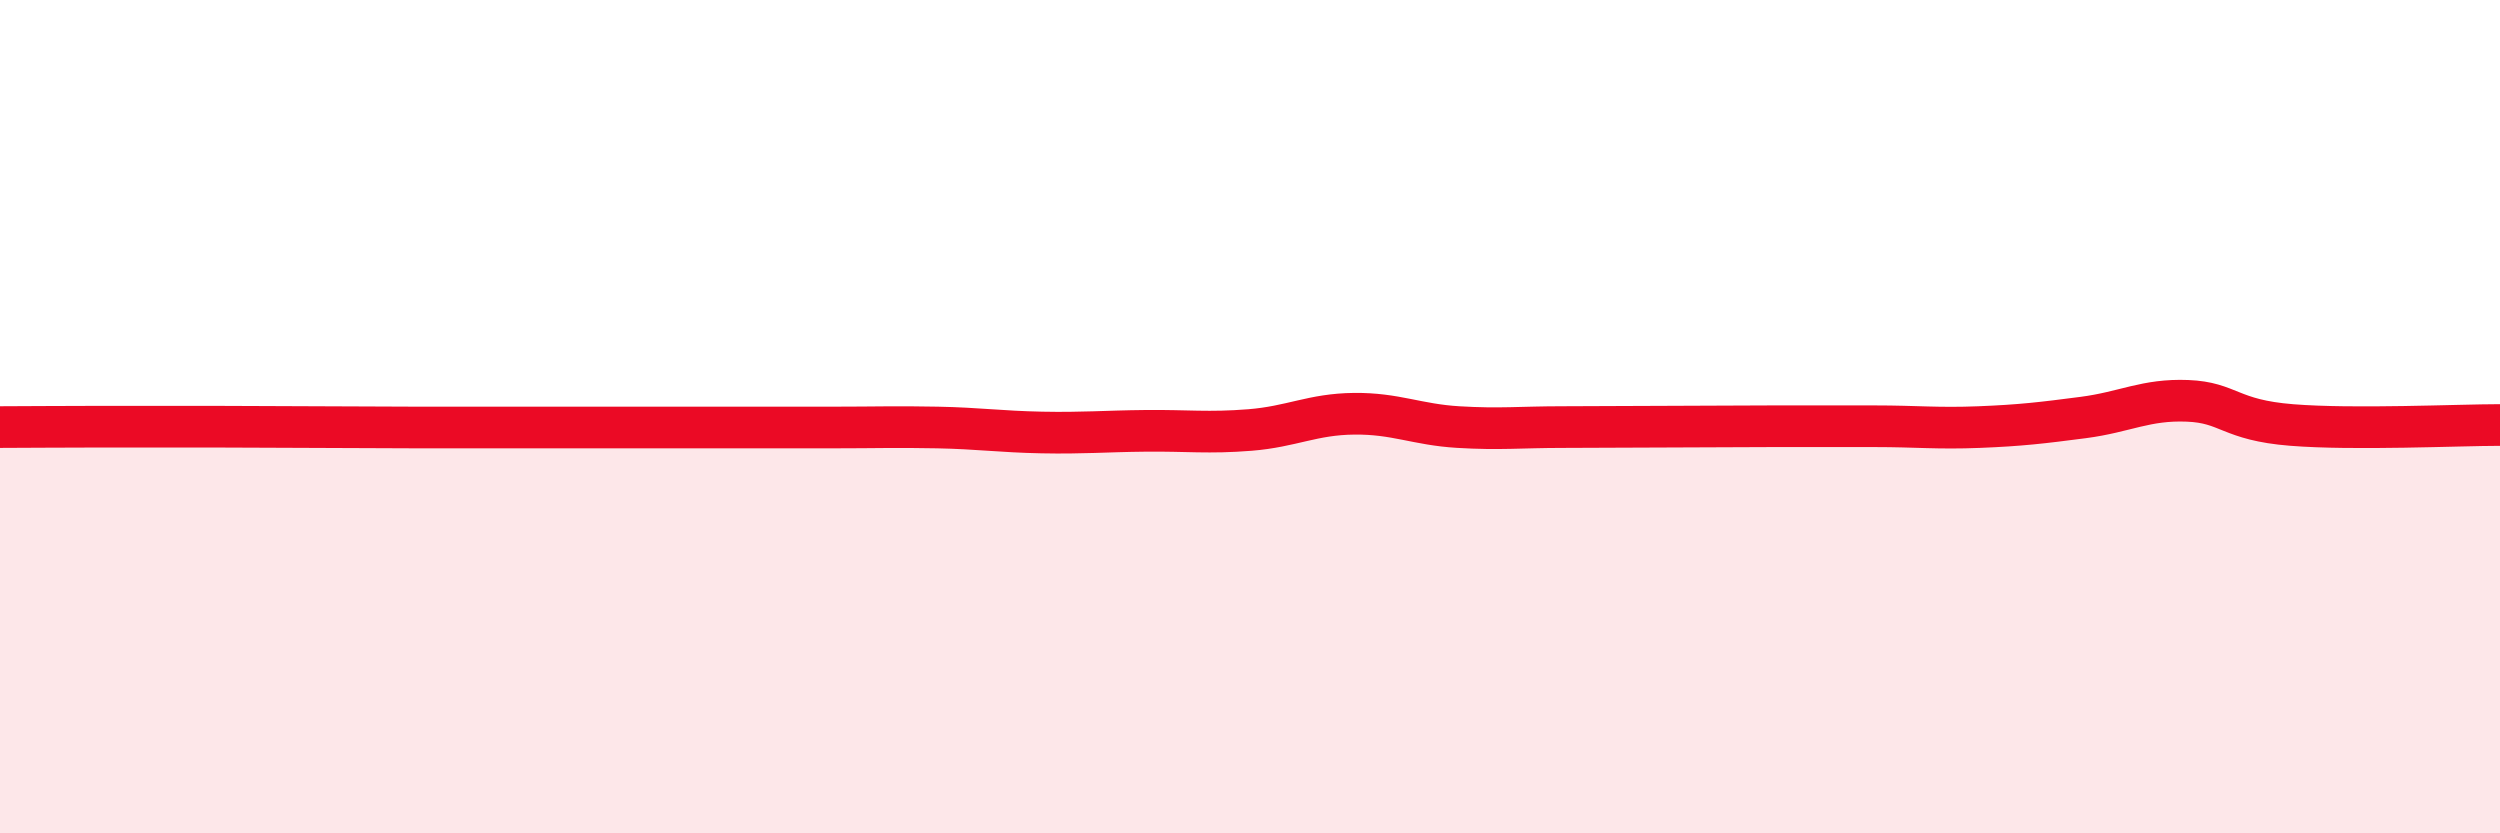 
    <svg width="60" height="20" viewBox="0 0 60 20" xmlns="http://www.w3.org/2000/svg">
      <path
        d="M 0,10.25 C 0.5,10.25 1.5,10.24 2.5,10.24 C 3.5,10.24 4,10.24 5,10.24 C 6,10.24 6.5,10.25 7.5,10.25 C 8.5,10.25 9,10.26 10,10.26 C 11,10.26 11.5,10.26 12.5,10.26 C 13.5,10.26 14,10.26 15,10.26 C 16,10.26 16.5,10.26 17.5,10.26 C 18.5,10.26 19,10.26 20,10.26 C 21,10.26 21.5,10.24 22.5,10.26 C 23.5,10.28 24,10.36 25,10.38 C 26,10.4 26.5,10.35 27.5,10.34 C 28.5,10.33 29,10.4 30,10.32 C 31,10.24 31.5,9.94 32.5,9.93 C 33.5,9.92 34,10.19 35,10.25 C 36,10.31 36.5,10.25 37.5,10.25 C 38.5,10.25 39,10.24 40,10.24 C 41,10.24 41.5,10.23 42.5,10.23 C 43.5,10.23 44,10.23 45,10.23 C 46,10.23 46.5,10.29 47.5,10.25 C 48.5,10.21 49,10.15 50,10.02 C 51,9.89 51.5,9.58 52.5,9.62 C 53.5,9.66 53.5,10.08 55,10.2 C 56.5,10.32 59,10.2 60,10.2L60 20L0 20Z"
        fill="#EB0A25"
        opacity="0.1"
        stroke-linecap="round"
        stroke-linejoin="round"
      />
      <path
        d="M 0,10.25 C 0.5,10.25 1.5,10.24 2.5,10.24 C 3.5,10.24 4,10.24 5,10.24 C 6,10.24 6.5,10.25 7.5,10.25 C 8.5,10.25 9,10.26 10,10.26 C 11,10.26 11.5,10.26 12.5,10.26 C 13.5,10.26 14,10.26 15,10.26 C 16,10.26 16.5,10.26 17.5,10.26 C 18.5,10.26 19,10.26 20,10.26 C 21,10.26 21.5,10.24 22.5,10.26 C 23.5,10.28 24,10.36 25,10.38 C 26,10.4 26.5,10.35 27.5,10.34 C 28.5,10.33 29,10.4 30,10.32 C 31,10.24 31.5,9.94 32.5,9.93 C 33.5,9.92 34,10.19 35,10.25 C 36,10.31 36.5,10.25 37.5,10.25 C 38.5,10.25 39,10.24 40,10.24 C 41,10.24 41.5,10.23 42.5,10.23 C 43.5,10.23 44,10.23 45,10.23 C 46,10.23 46.5,10.29 47.5,10.25 C 48.5,10.21 49,10.15 50,10.02 C 51,9.89 51.5,9.58 52.5,9.62 C 53.5,9.66 53.5,10.08 55,10.2 C 56.5,10.32 59,10.2 60,10.2"
        stroke="#EB0A25"
        stroke-width="1"
        fill="none"
        stroke-linecap="round"
        stroke-linejoin="round"
      />
    </svg>
  